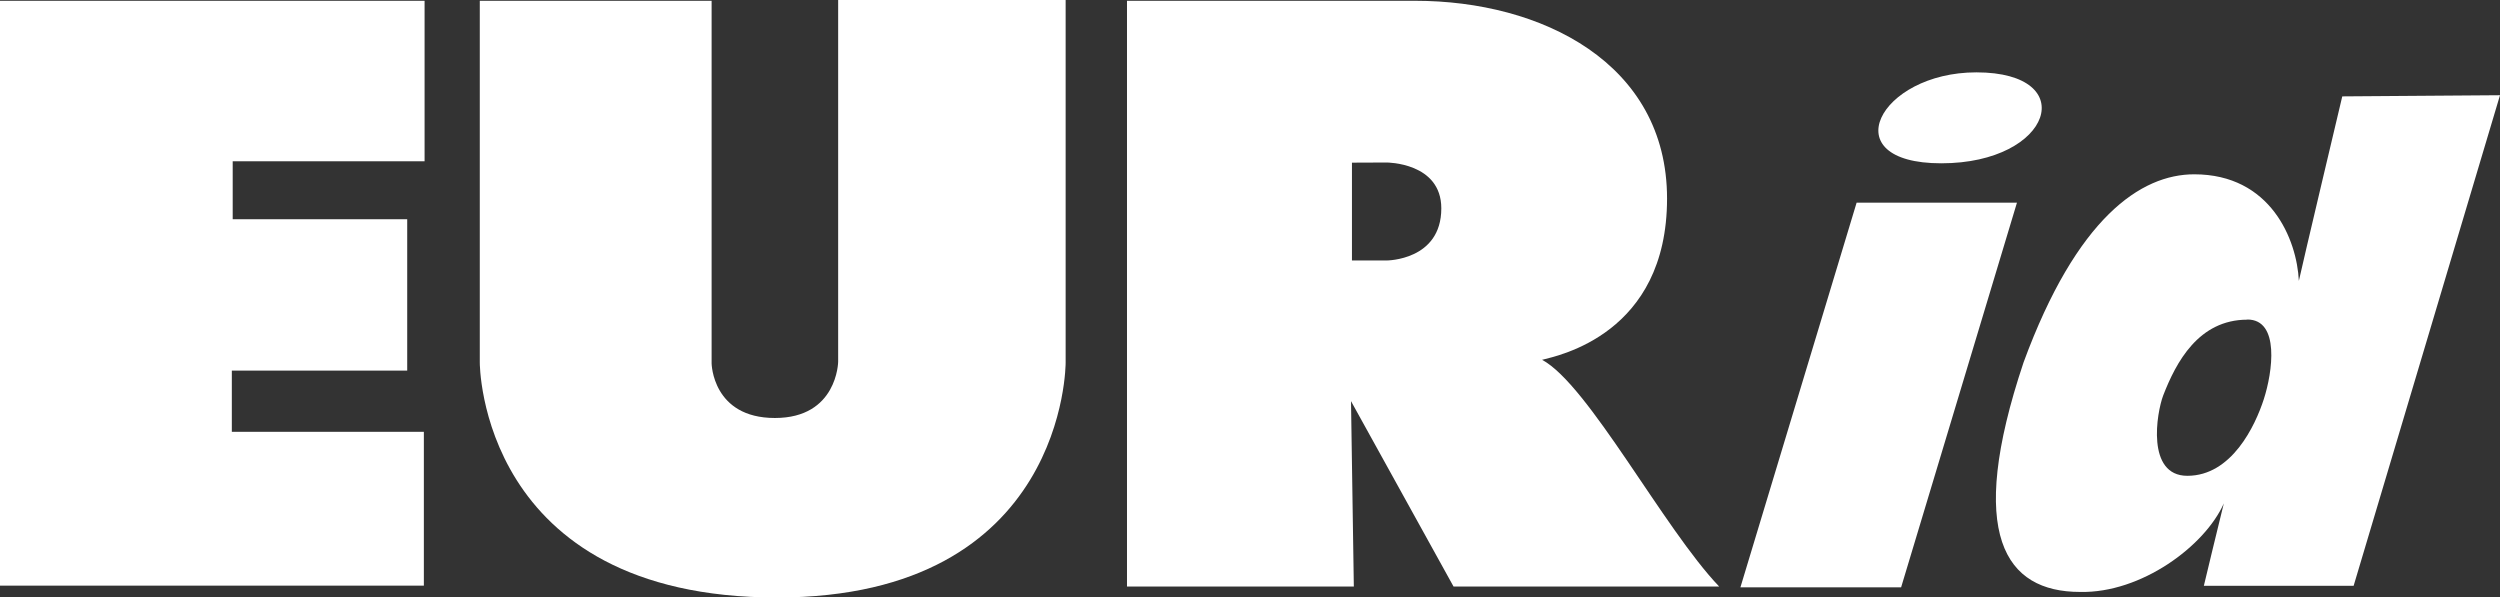 <svg id="Layer_1" data-name="Layer 1" xmlns="http://www.w3.org/2000/svg" xmlns:xlink="http://www.w3.org/1999/xlink" viewBox="0 0 345.52 82.54"><rect x="0" y="0" width="345.52" height="82.54" fill="#333333" stroke="none"/><defs><style>.cls-1{fill:none;}.cls-2{fill:#fff;}.cls-3{clip-path:url(#clip-path);}</style><clipPath id="clip-path" transform="translate(0 0)"><rect class="cls-1" width="345.52" height="82.54"/></clipPath></defs><polygon class="cls-2" points="0 0.11 0 80.94 58.58 80.94 58.58 59.68 32.04 59.68 32.04 51.22 56.28 51.22 56.28 30.3 32.16 30.3 32.16 22.29 58.68 22.29 58.68 0.11 0 0.11"/><g class="cls-3"><path class="cls-2" d="M66.31.11v50s-.11,32.47,41.07,32.47c40.07,0,39.9-32.47,39.9-32.47V0H115.84V50s-.1,7.77-8.74,7.77-8.75-7.54-8.75-7.54V.11Z" transform="translate(0 0)"/><path class="cls-2" d="M186.85,22.48V36h4.8s7.55,0,7.55-7.2c0-6.36-7.56-6.34-7.56-6.34ZM195.61.11C213,.11,230.4,8.69,230.4,27.44s-15.1,21.72-17.27,22.29c6.4,3.43,16.81,23.32,24.47,31.33l-36.71,0L186.72,55.44l.39,25.62H155.76V.11Z" transform="translate(0 0)"/><polygon class="cls-2" points="256.6 28.01 240.54 81.17 262.75 81.17 278.76 28.01 256.6 28.01"/><path class="cls-2" d="M273.15,10c-13.48,0-19.94,12.57-4.85,12.57,15.38,0,19.38-12.57,4.85-12.57" transform="translate(0 0)"/><path class="cls-2" d="M310.6,44.18c-6.75,0-9.86,5.91-11.63,10.48-.91,2.4-2.37,11.1,3.34,11.1,6.12,0,9.37-6.89,10.57-10.6s2.25-11-2.28-11m34.92-31-20.23,67.8h-20.7s2.18-9.1,2.76-11.39c-2.62,5.91-11.43,12.43-19.87,12.24-10.35,0-15.79-7.88-7.81-31.72,7.35-20,16.21-26,23.59-26,10.55,0,14.19,9,14.46,14.73.46-2.17,6-25.5,6-25.5Z" transform="translate(0 0)"/></g></svg>